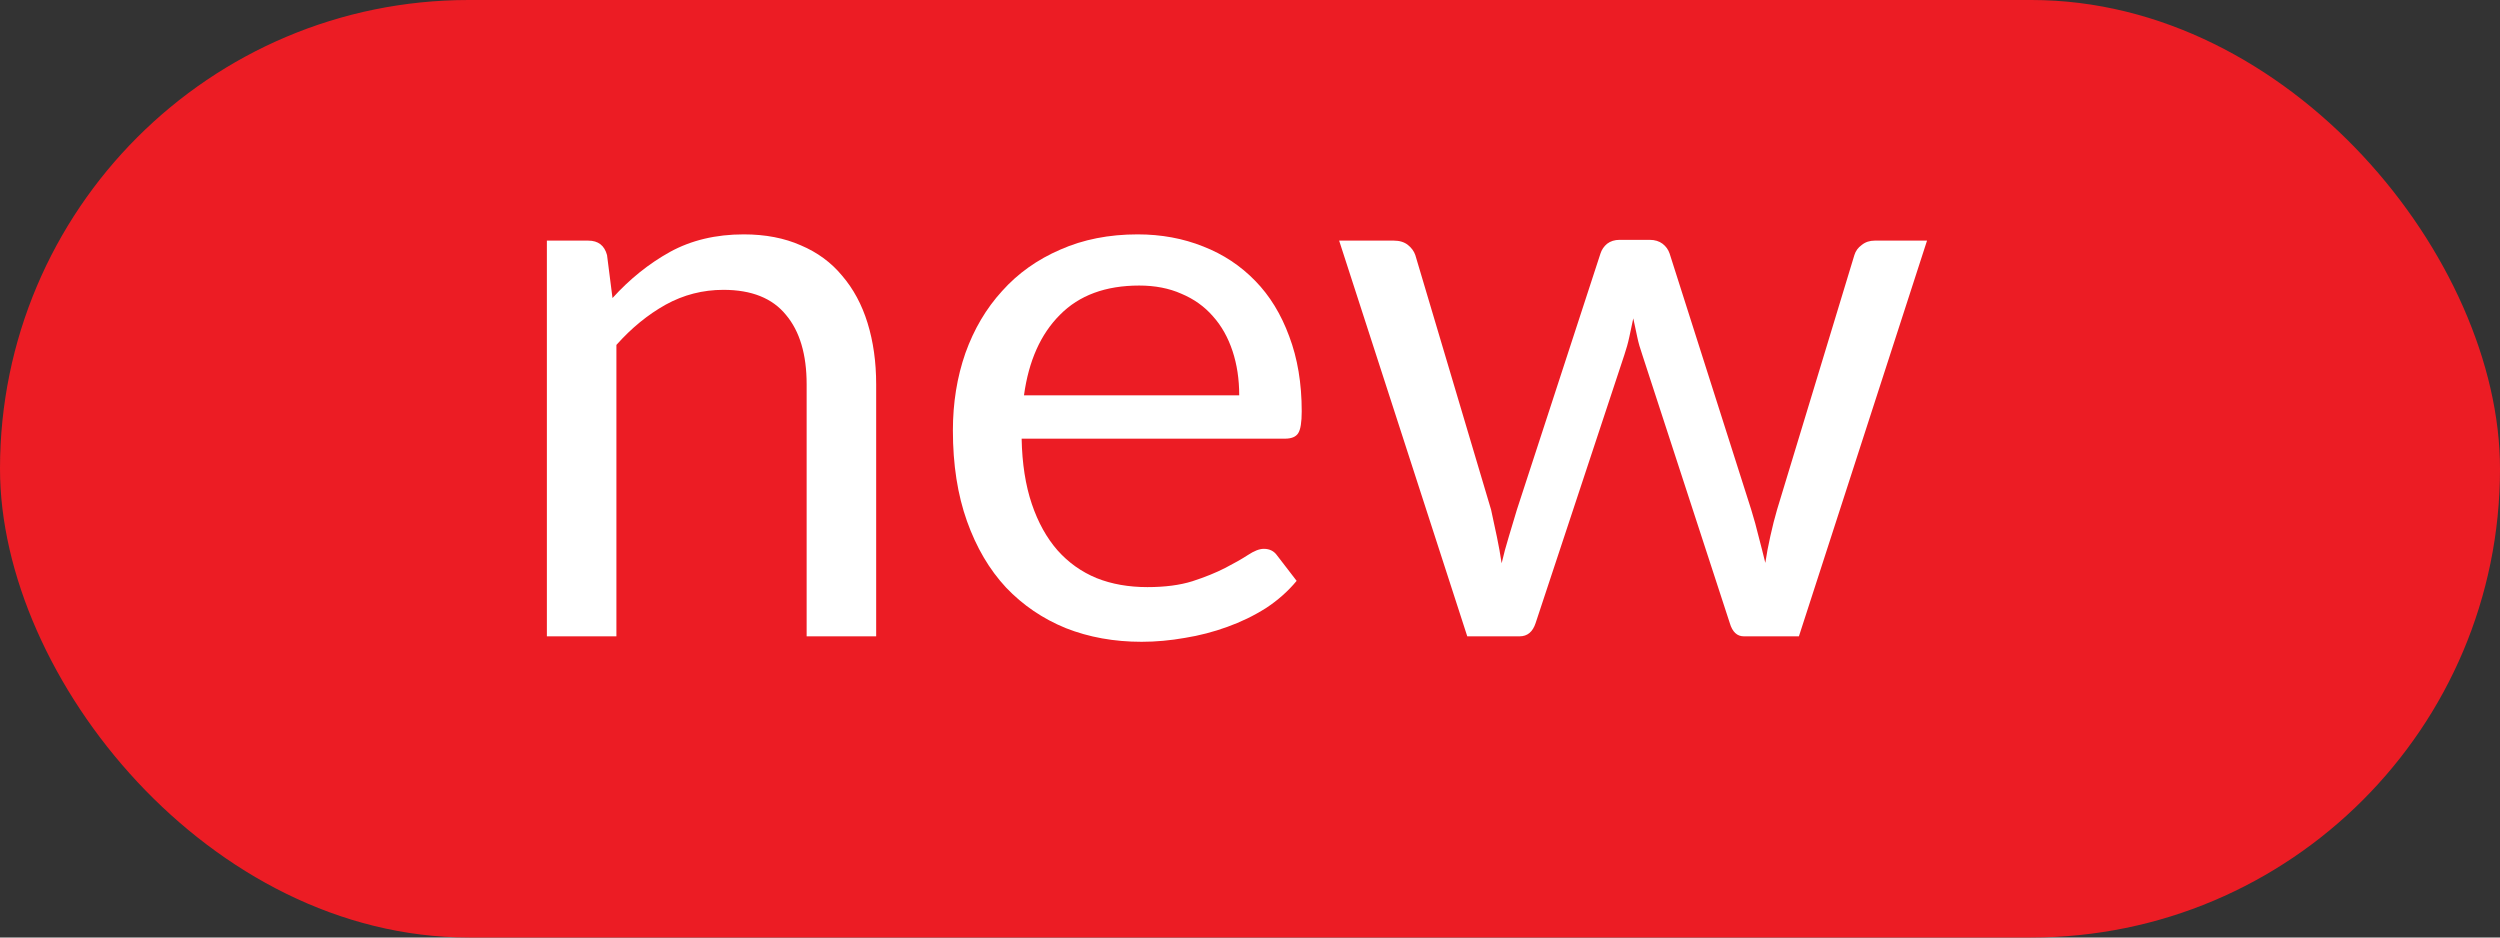 <?xml version="1.0" encoding="UTF-8"?> <svg xmlns="http://www.w3.org/2000/svg" width="32" height="12" viewBox="0 0 32 12" fill="none"><rect x="0" y="0" width="32" height="12" fill="#333333" stroke="none"/><rect width="32" height="12" rx="6" fill="#EC1C24"></rect><path d="M7 8.145V3.08H7.53C7.657 3.08 7.737 3.142 7.77 3.265L7.84 3.815C8.06 3.572 8.305 3.375 8.575 3.225C8.848 3.075 9.163 3 9.52 3C9.797 3 10.04 3.047 10.25 3.14C10.463 3.23 10.64 3.36 10.78 3.53C10.923 3.697 11.032 3.898 11.105 4.135C11.178 4.372 11.215 4.633 11.215 4.92V8.145H10.325V4.92C10.325 4.537 10.237 4.24 10.06 4.03C9.887 3.817 9.62 3.71 9.26 3.71C8.997 3.71 8.75 3.773 8.52 3.9C8.293 4.027 8.083 4.198 7.89 4.415V8.145H7Z" fill="white"></path><path d="M14.562 3C14.865 3 15.145 3.052 15.402 3.155C15.658 3.255 15.88 3.402 16.067 3.595C16.253 3.785 16.398 4.022 16.502 4.305C16.608 4.585 16.662 4.905 16.662 5.265C16.662 5.405 16.647 5.498 16.617 5.545C16.587 5.592 16.53 5.615 16.447 5.615H13.077C13.083 5.935 13.127 6.213 13.207 6.45C13.287 6.687 13.397 6.885 13.537 7.045C13.677 7.202 13.843 7.32 14.037 7.4C14.23 7.477 14.447 7.515 14.687 7.515C14.91 7.515 15.102 7.49 15.262 7.44C15.425 7.387 15.565 7.33 15.682 7.27C15.798 7.21 15.895 7.155 15.972 7.105C16.052 7.052 16.12 7.025 16.177 7.025C16.25 7.025 16.307 7.053 16.347 7.11L16.597 7.435C16.487 7.568 16.355 7.685 16.202 7.785C16.048 7.882 15.883 7.962 15.707 8.025C15.533 8.088 15.353 8.135 15.167 8.165C14.98 8.198 14.795 8.215 14.612 8.215C14.262 8.215 13.938 8.157 13.642 8.04C13.348 7.92 13.093 7.747 12.877 7.52C12.663 7.29 12.497 7.007 12.377 6.67C12.257 6.333 12.197 5.947 12.197 5.51C12.197 5.157 12.25 4.827 12.357 4.52C12.467 4.213 12.623 3.948 12.827 3.725C13.03 3.498 13.278 3.322 13.572 3.195C13.865 3.065 14.195 3 14.562 3ZM14.582 3.655C14.152 3.655 13.813 3.78 13.567 4.03C13.32 4.277 13.167 4.62 13.107 5.06H15.862C15.862 4.853 15.833 4.665 15.777 4.495C15.72 4.322 15.637 4.173 15.527 4.05C15.417 3.923 15.282 3.827 15.122 3.76C14.965 3.69 14.785 3.655 14.582 3.655Z" fill="white"></path><path d="M17.141 3.08H17.841C17.914 3.08 17.974 3.098 18.021 3.135C18.067 3.172 18.099 3.215 18.116 3.265L19.086 6.525C19.112 6.645 19.137 6.762 19.161 6.875C19.184 6.985 19.204 7.097 19.221 7.21C19.247 7.097 19.277 6.985 19.311 6.875C19.344 6.762 19.379 6.645 19.416 6.525L20.486 3.245C20.502 3.195 20.531 3.153 20.571 3.12C20.614 3.087 20.667 3.07 20.731 3.07H21.116C21.182 3.07 21.237 3.087 21.281 3.12C21.324 3.153 21.354 3.195 21.371 3.245L22.416 6.525C22.452 6.642 22.484 6.757 22.511 6.87C22.541 6.983 22.569 7.095 22.596 7.205C22.612 7.095 22.634 6.98 22.661 6.86C22.687 6.74 22.716 6.628 22.746 6.525L23.736 3.265C23.752 3.212 23.784 3.168 23.831 3.135C23.877 3.098 23.932 3.08 23.996 3.08H24.666L23.026 8.145H22.321C22.234 8.145 22.174 8.088 22.141 7.975L21.021 4.54C20.994 4.463 20.972 4.387 20.956 4.31C20.939 4.23 20.922 4.152 20.906 4.075C20.889 4.152 20.872 4.23 20.856 4.31C20.839 4.39 20.817 4.468 20.791 4.545L19.656 7.975C19.619 8.088 19.551 8.145 19.451 8.145H18.781L17.141 3.08Z" fill="white"></path></svg> 